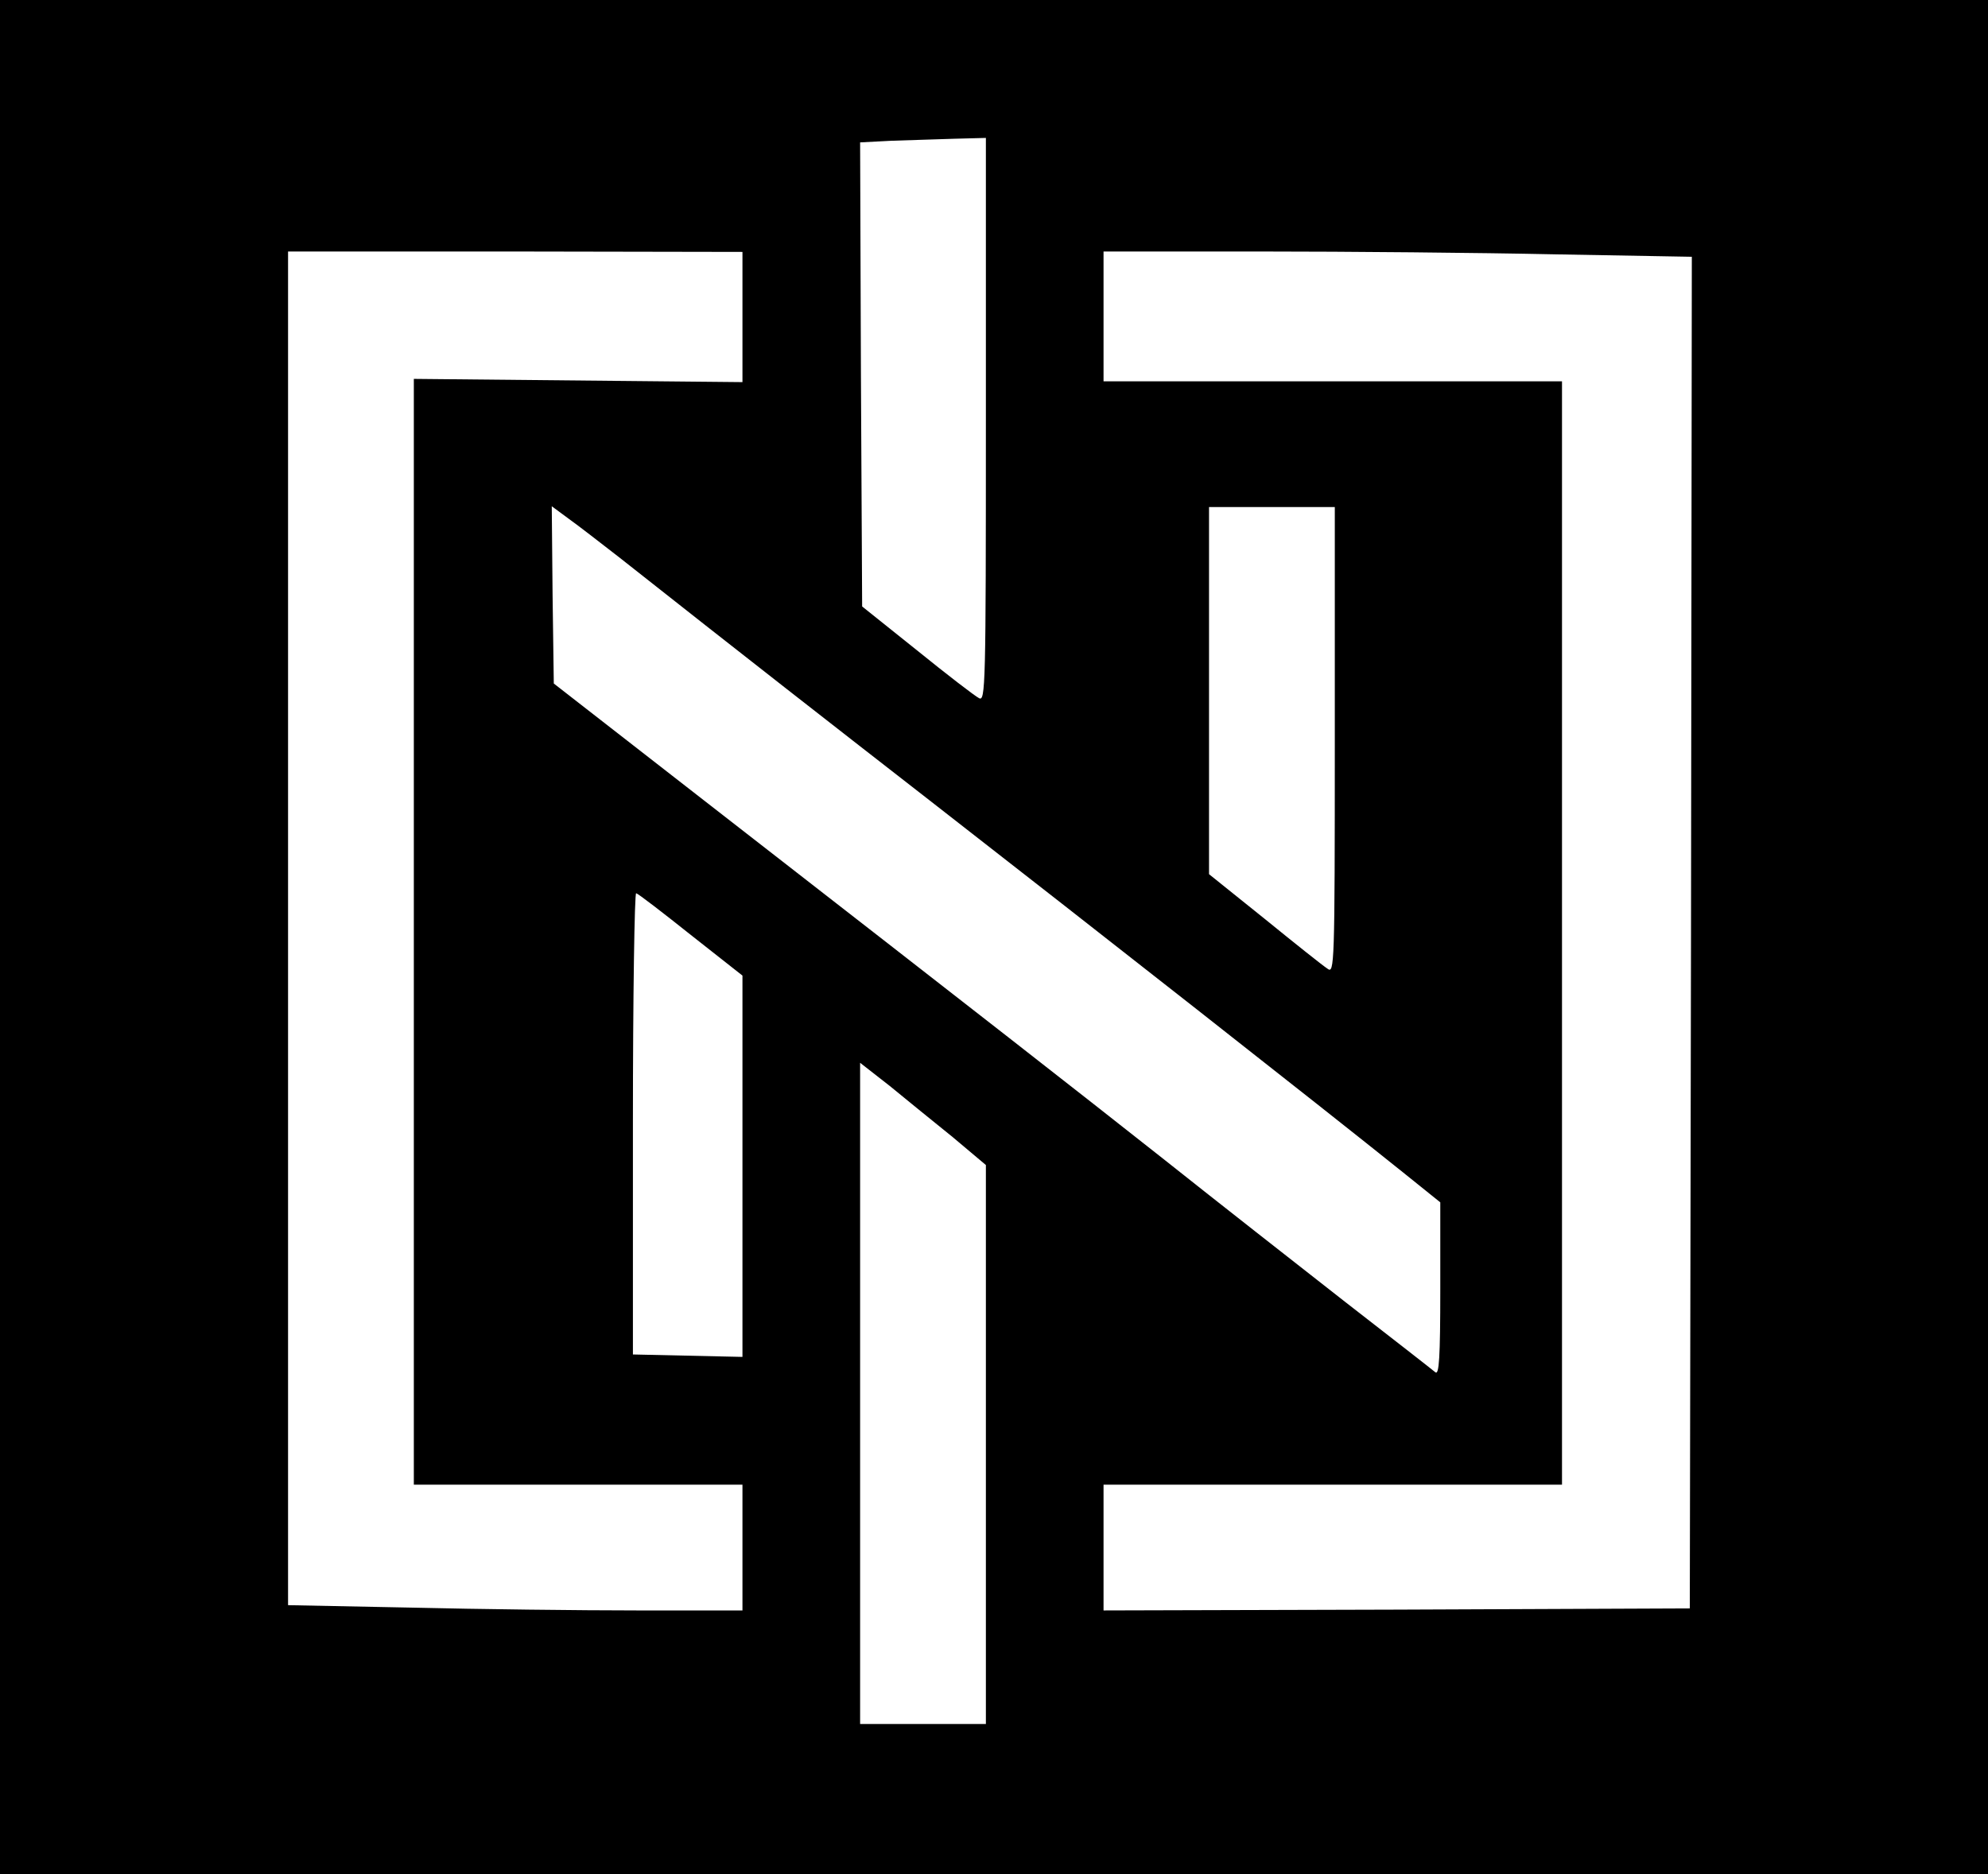 <?xml version="1.0" standalone="no"?>
<!DOCTYPE svg PUBLIC "-//W3C//DTD SVG 20010904//EN"
 "http://www.w3.org/TR/2001/REC-SVG-20010904/DTD/svg10.dtd">
<svg version="1.0" xmlns="http://www.w3.org/2000/svg"
 width="490pt" height="462pt" viewBox="0 0 490 462"
 preserveAspectRatio="xMidYMid meet">

<g transform="translate(0,462) scale(0.1,-0.1)"
fill="#000000" stroke="none">
<path d="M0 2310 l0 -2310 2450 0 2450 0 0 2310 0 2310 -2450 0 -2450 0 0
-2310z m2430 1275 c0 -660 -1 -695 -17 -686 -10 5 -79 58 -153 118 l-135 108
-3 572 -2 572 77 4 c43 1 113 4 156 5 l77 2 0 -695z m-600 253 l0 -160 -405 4
-405 4 0 -1363 0 -1363 405 0 405 0 0 -155 0 -155 -258 0 c-142 0 -394 3 -560
7 l-302 6 0 1669 0 1668 560 0 560 -1 0 -161z m2003 155 l337 -6 -2 -1666 -3
-1666 -722 -3 -723 -2 0 155 0 155 565 0 565 0 0 1360 0 1360 -565 0 -565 0 0
160 0 160 388 0 c213 0 539 -3 725 -7z m-2308 -746 c300 -237 536 -421 770
-603 402 -313 955 -747 1163 -914 l92 -74 0 -214 c0 -170 -3 -212 -12 -205 -7
6 -107 84 -223 174 -115 90 -318 249 -450 354 -237 187 -397 312 -1130 882
l-370 288 -3 219 -2 218 42 -31 c24 -17 79 -60 123 -94z m1765 -453 c0 -557
-1 -575 -18 -562 -11 7 -80 62 -155 123 l-137 110 0 452 0 453 155 0 155 0 0
-576z m-1587 -479 l127 -100 0 -470 0 -470 -135 3 -135 3 0 570 c0 314 4 569
8 567 5 -1 66 -48 135 -103z m645 -498 l82 -69 0 -689 0 -689 -155 0 -155 0 0
815 0 815 73 -57 c39 -32 109 -89 155 -126z"/>
</g>
</svg>
